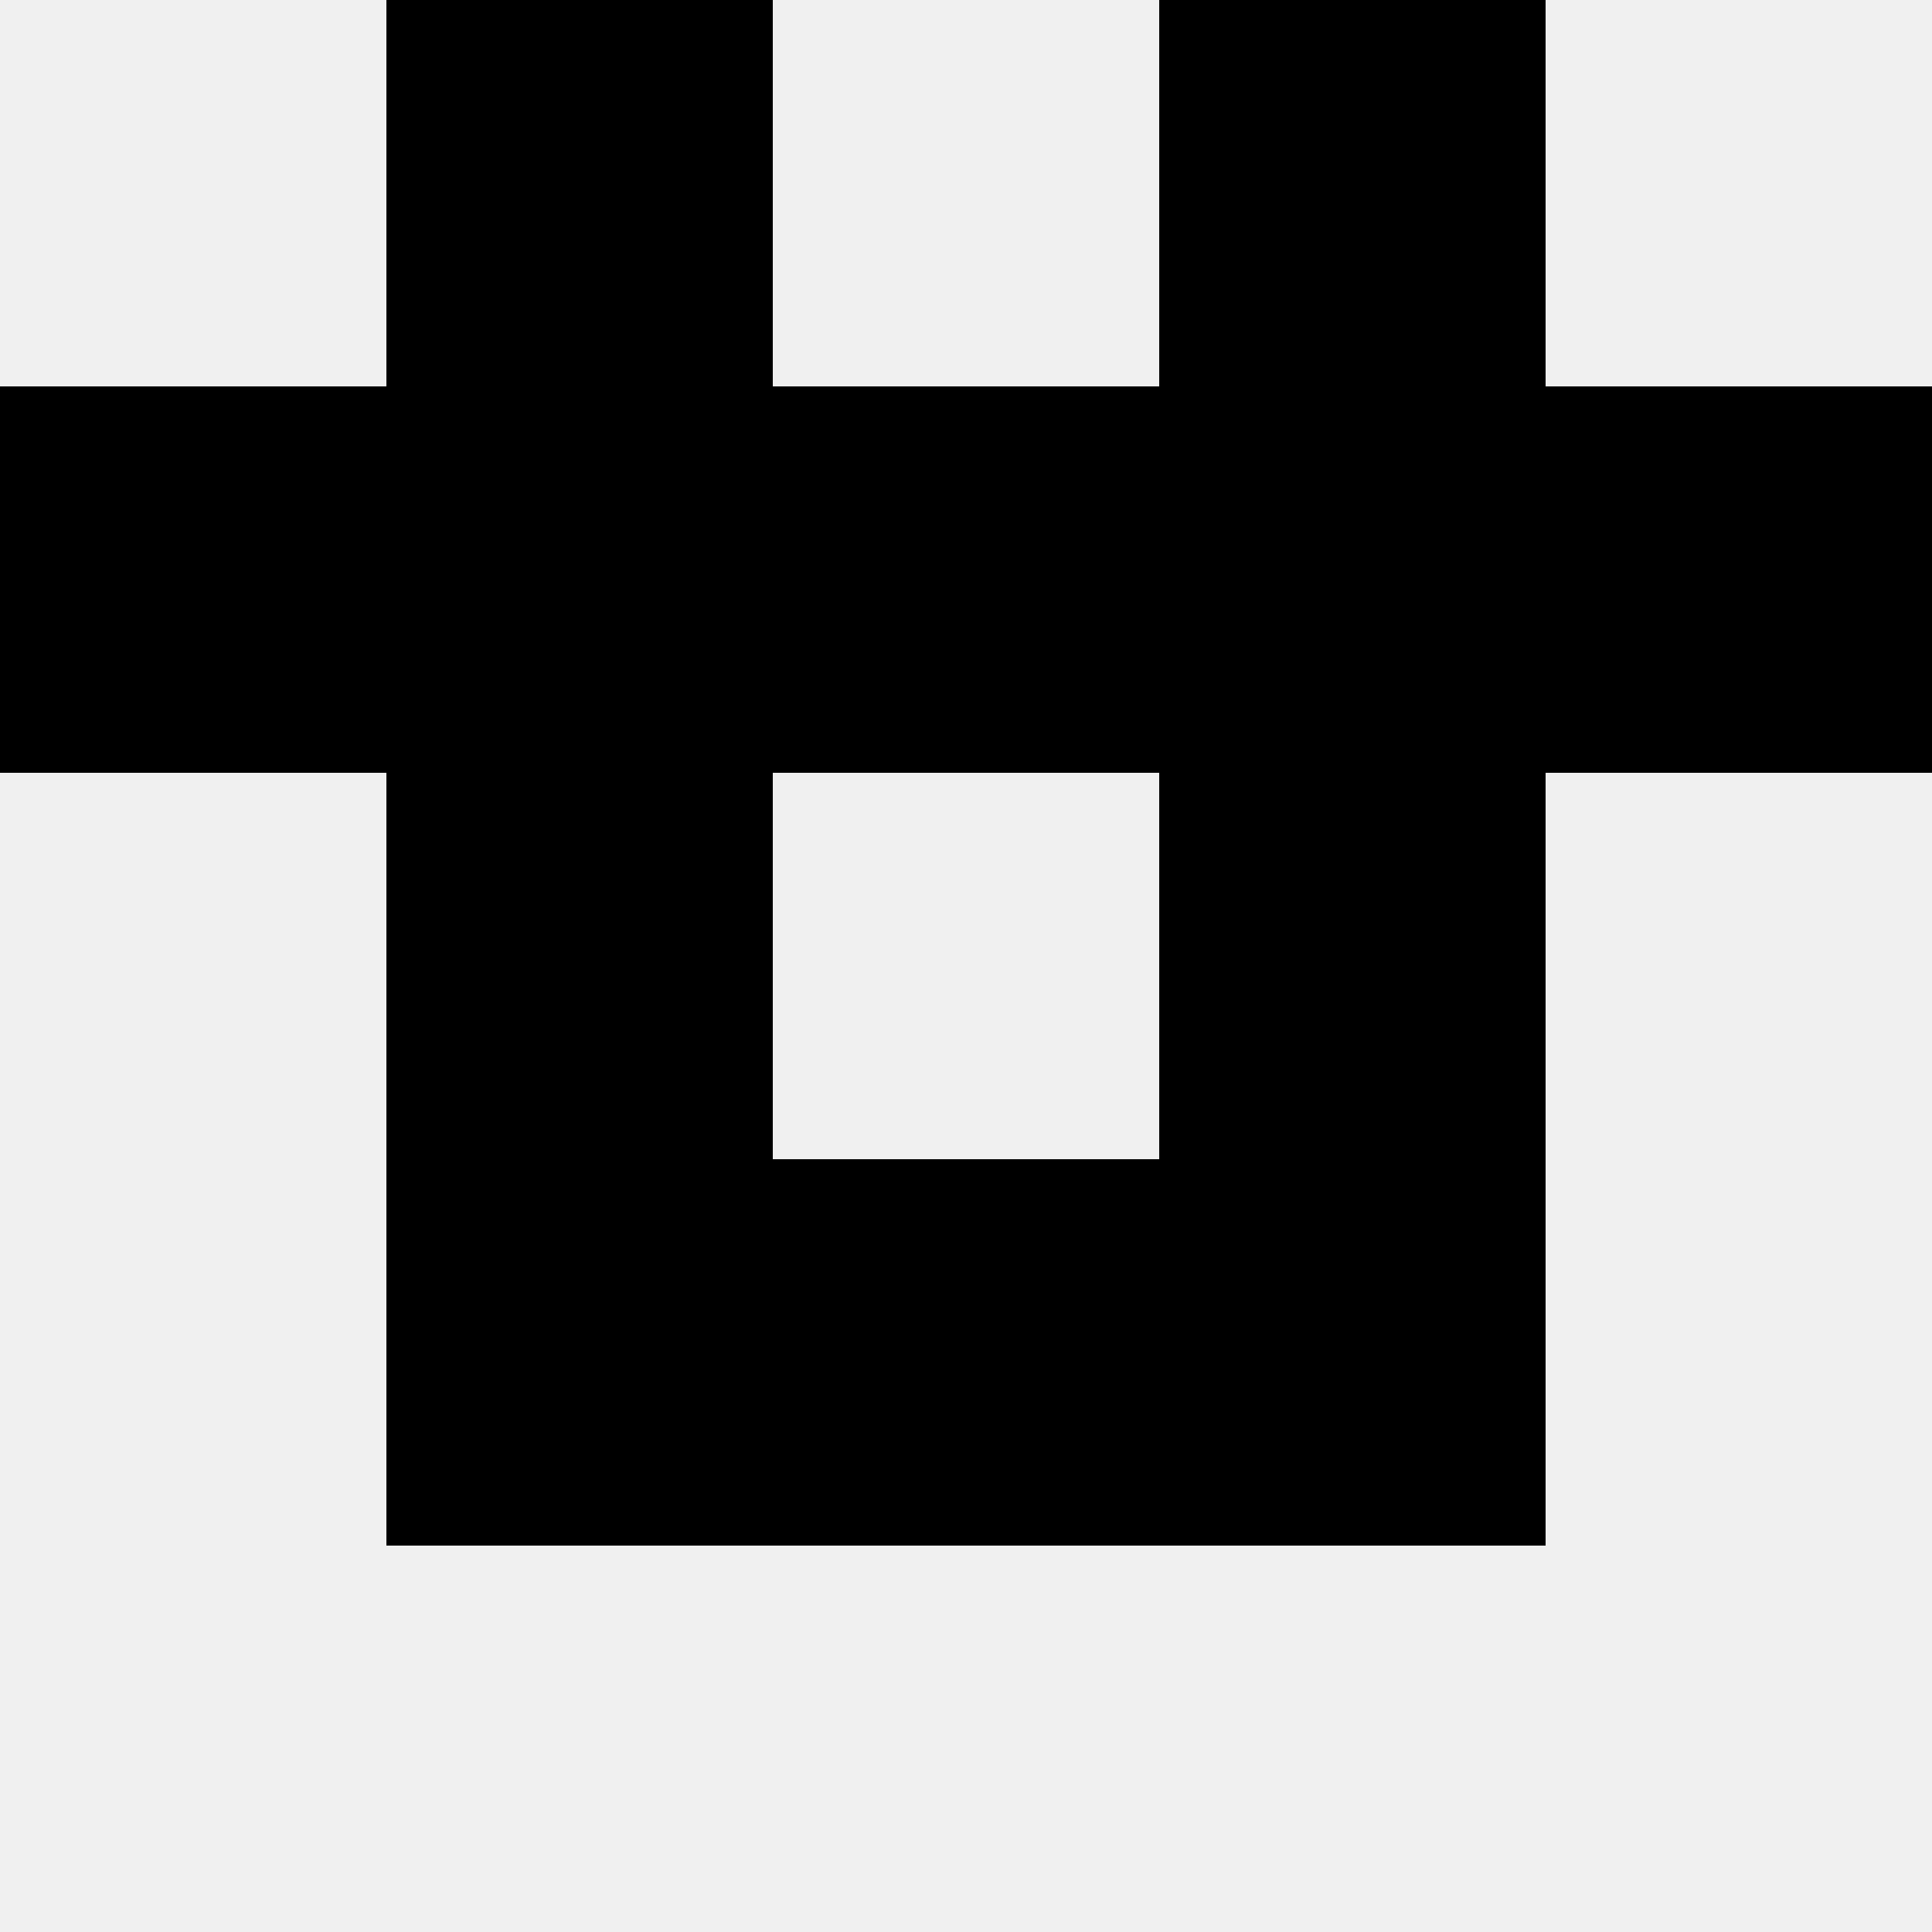 <svg width='80' height='80' xmlns='http://www.w3.org/2000/svg'><rect width='100%' height='100%' fill='#f0f0f0'/><rect x='16' y='0' width='16' height='16' fill='hsl(130, 70%, 50%)' /><rect x='48' y='0' width='16' height='16' fill='hsl(130, 70%, 50%)' /><rect x='0' y='16' width='16' height='16' fill='hsl(130, 70%, 50%)' /><rect x='64' y='16' width='16' height='16' fill='hsl(130, 70%, 50%)' /><rect x='16' y='16' width='16' height='16' fill='hsl(130, 70%, 50%)' /><rect x='48' y='16' width='16' height='16' fill='hsl(130, 70%, 50%)' /><rect x='32' y='16' width='16' height='16' fill='hsl(130, 70%, 50%)' /><rect x='32' y='16' width='16' height='16' fill='hsl(130, 70%, 50%)' /><rect x='16' y='32' width='16' height='16' fill='hsl(130, 70%, 50%)' /><rect x='48' y='32' width='16' height='16' fill='hsl(130, 70%, 50%)' /><rect x='16' y='48' width='16' height='16' fill='hsl(130, 70%, 50%)' /><rect x='48' y='48' width='16' height='16' fill='hsl(130, 70%, 50%)' /><rect x='32' y='48' width='16' height='16' fill='hsl(130, 70%, 50%)' /><rect x='32' y='48' width='16' height='16' fill='hsl(130, 70%, 50%)' /></svg>
